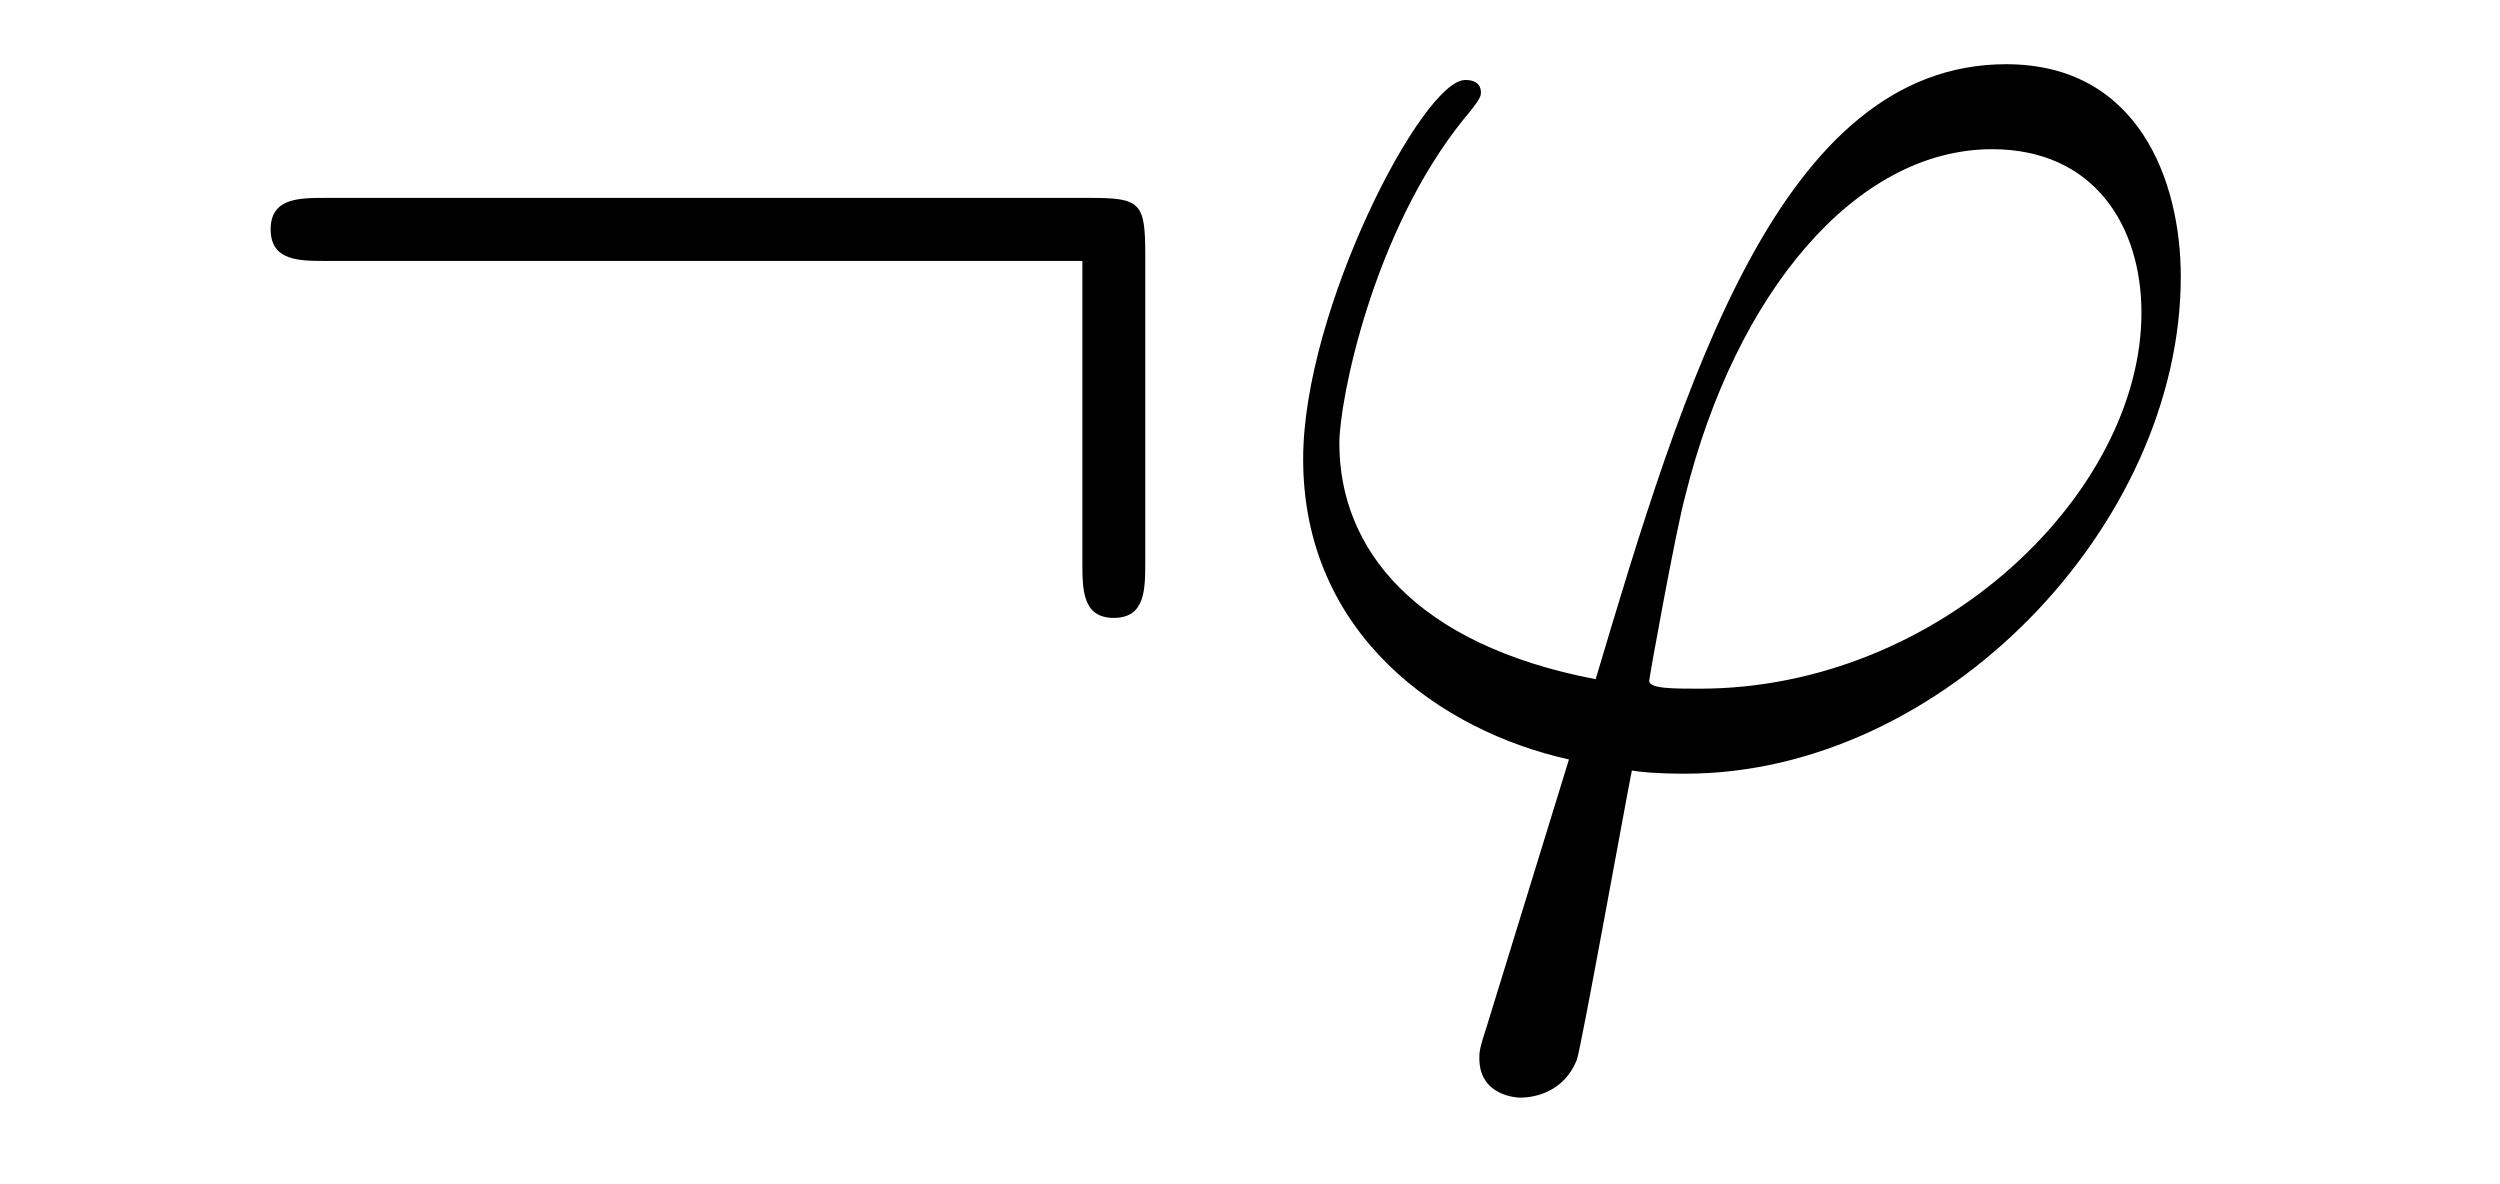 <?xml version='1.0' encoding='UTF-8'?>
<!-- This file was generated by dvisvgm 2.8.1 -->
<svg version='1.1' xmlns='http://www.w3.org/2000/svg' xmlns:xlink='http://www.w3.org/1999/xlink' width='19pt' height='9pt' viewBox='0 -9 19 9'>
<g id='page1'>
<g transform='matrix(1 0 0 -1 -127 651)'>
<path d='M135.704 658.065C135.704 658.46 135.668 658.496 135.286 658.496H129.476C129.273 658.496 129.057 658.496 129.057 658.257C129.057 658.017 129.273 658.017 129.476 658.017H135.226V655.734C135.226 655.519 135.226 655.304 135.465 655.304C135.704 655.304 135.704 655.519 135.704 655.734V658.065Z'/>
<path d='M139.916 654.766C139.713 654.766 139.534 654.766 139.534 654.826C139.534 654.85 139.737 655.973 139.809 656.236C140.191 657.767 141.099 658.866 142.14 658.866C142.917 658.866 143.275 658.281 143.275 657.623C143.275 656.26 141.745 654.766 139.916 654.766ZM139.402 654.144C139.474 654.132 139.593 654.12 139.809 654.12C141.769 654.12 143.574 656.009 143.574 657.898C143.574 658.627 143.251 659.512 142.247 659.512C140.526 659.512 139.797 657.085 139.127 654.838C137.752 655.101 137.179 655.83 137.179 656.631C137.179 656.953 137.43 658.233 138.123 659.093C138.255 659.249 138.255 659.273 138.255 659.297C138.255 659.392 138.159 659.392 138.135 659.392C137.812 659.392 136.904 657.647 136.904 656.511C136.904 655.173 137.956 654.443 138.924 654.228L138.302 652.208C138.243 652.028 138.243 652.005 138.243 651.957C138.243 651.67 138.53 651.658 138.553 651.658C138.673 651.658 138.888 651.706 138.984 651.945C139.02 652.053 139.354 653.905 139.402 654.144Z'/>
</g>
</g>
</svg>